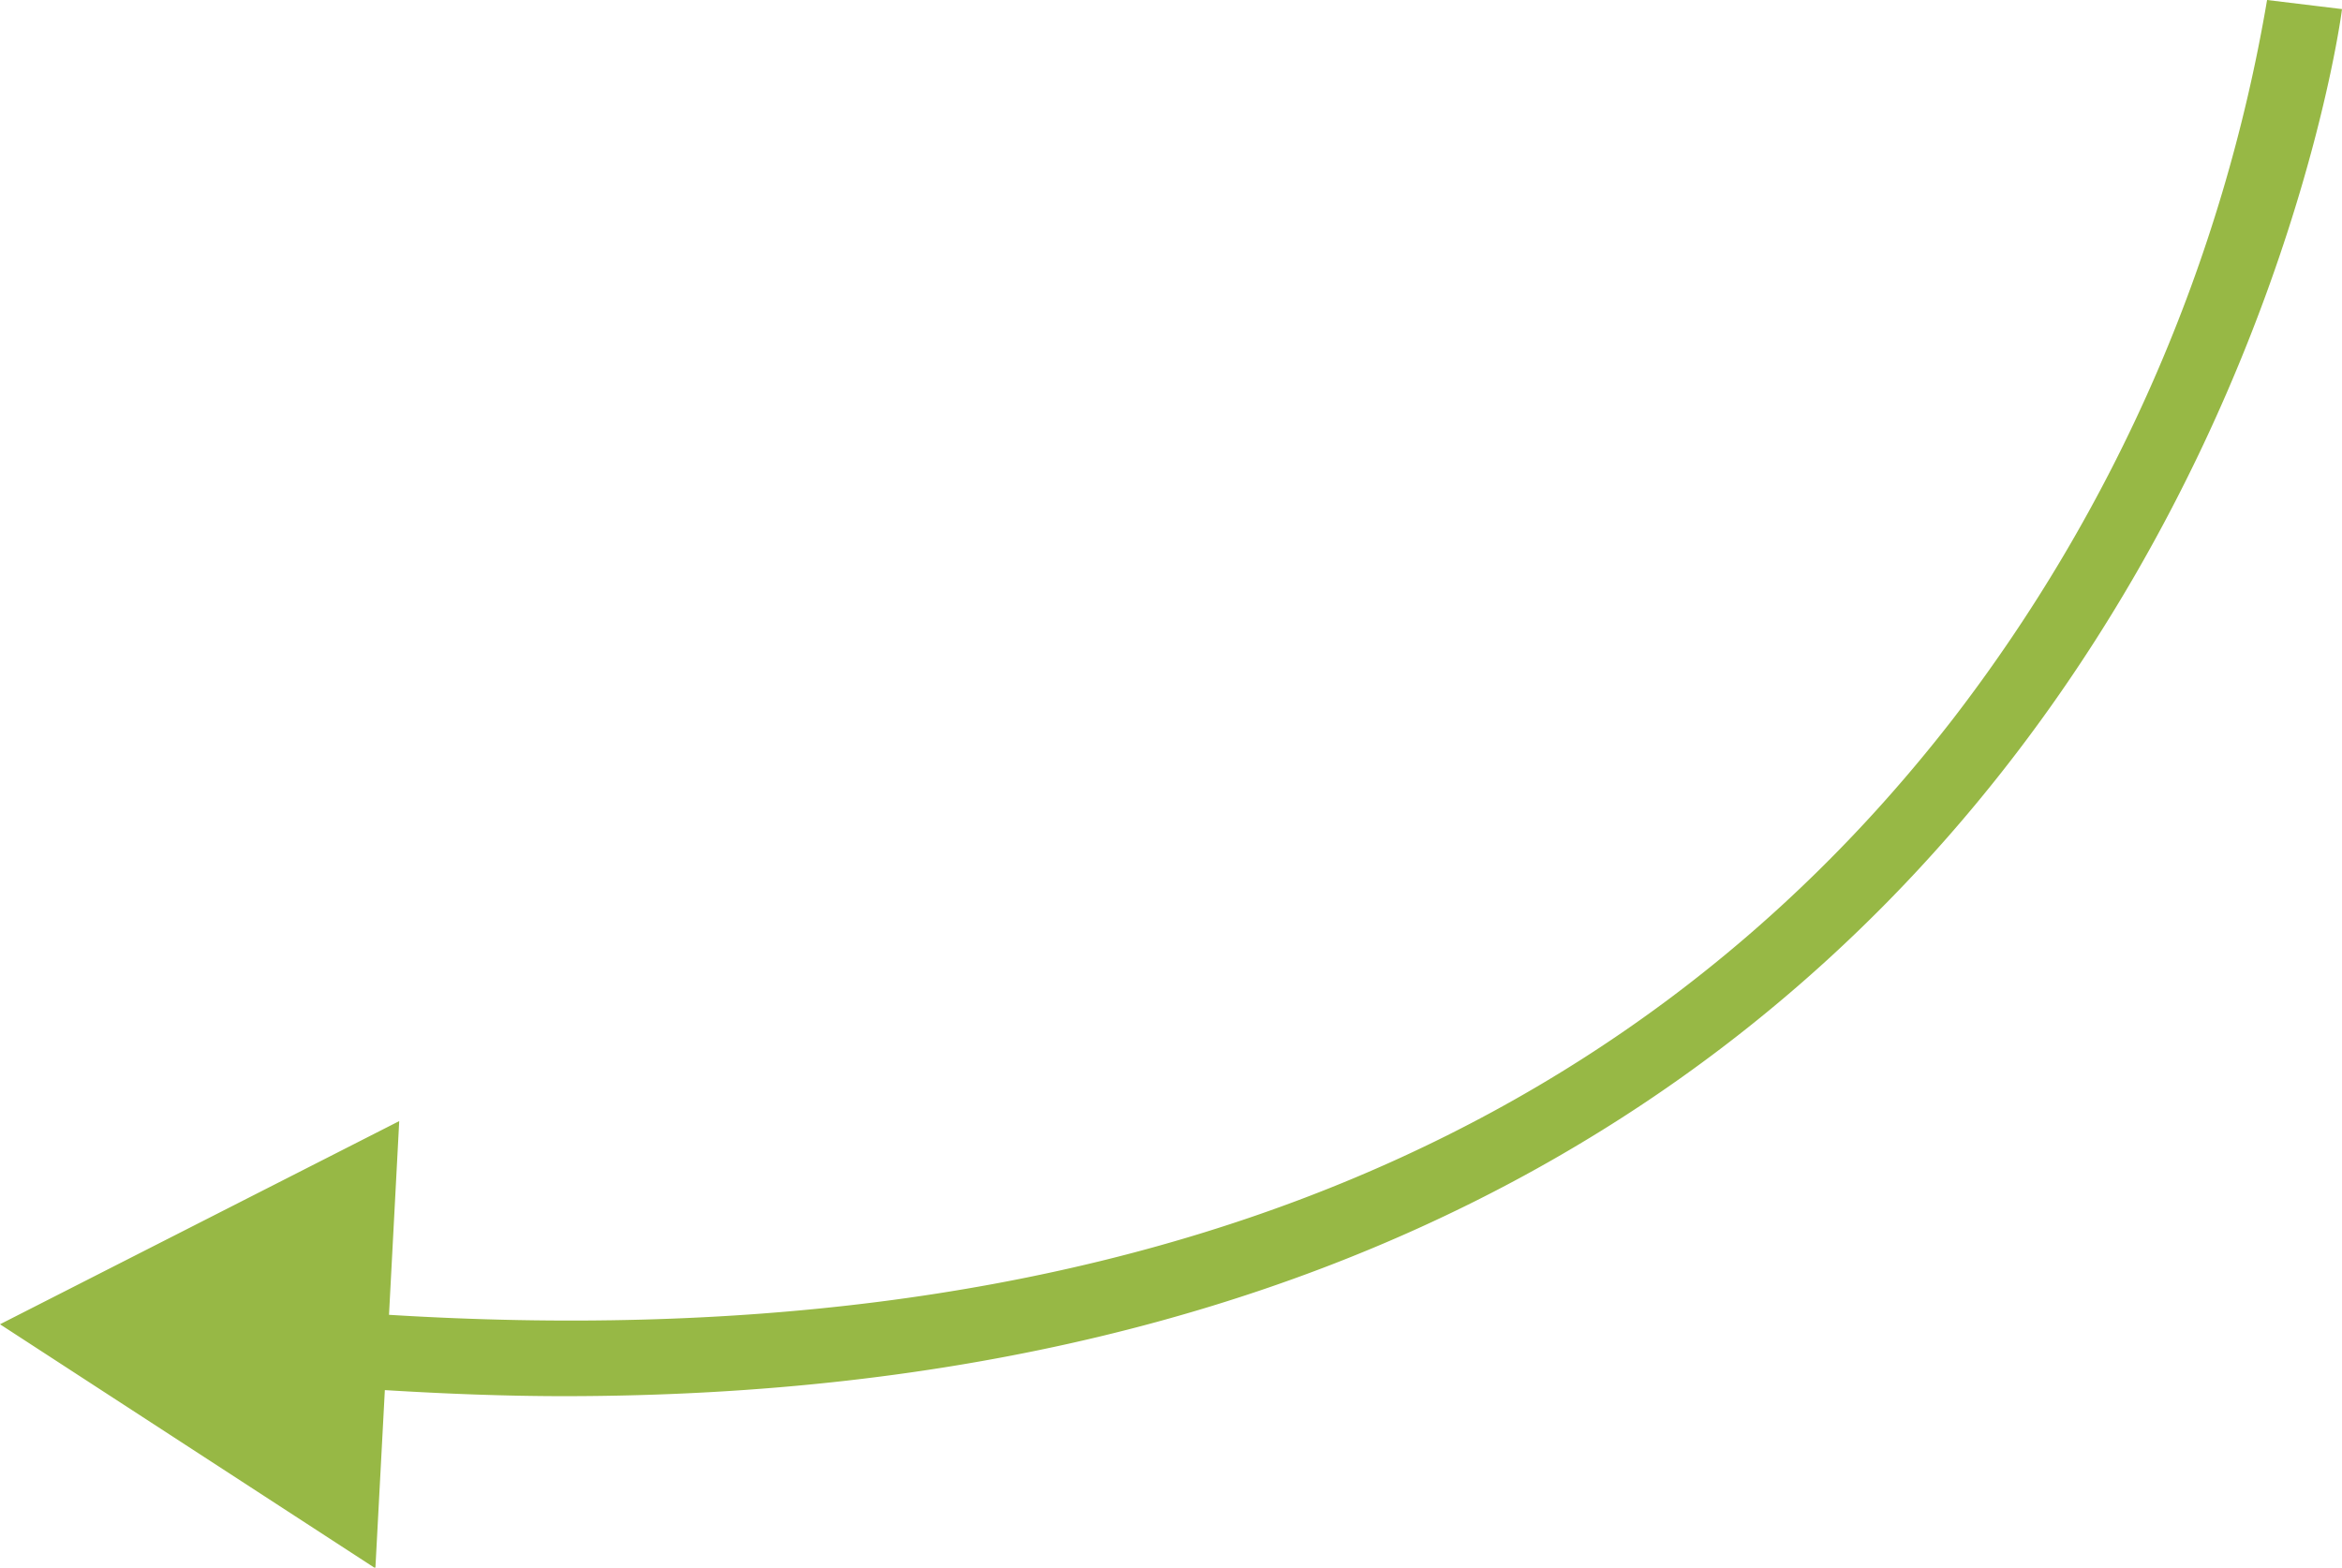 <?xml version="1.0" encoding="UTF-8"?> <svg xmlns="http://www.w3.org/2000/svg" viewBox="0 0 61.89 41.43"> <defs> <style>.cls-1{fill:#97b845;}</style> </defs> <title>Ресурс 2@bearlog</title> <g id="Слой_2" data-name="Слой 2"> <g id="Слой_1-2" data-name="Слой 1"> <path class="cls-1" d="M59.91,0a42.9,42.9,0,0,1-8.3,19c-9,11.61-22.9,16.89-41.33,15.75l.27-5.12L0,35l9.92,6.45.25-4.71c1.63.1,3.22.16,4.75.16C57,36.88,61.85.62,61.89.24Z"></path> </g> </g> </svg> 